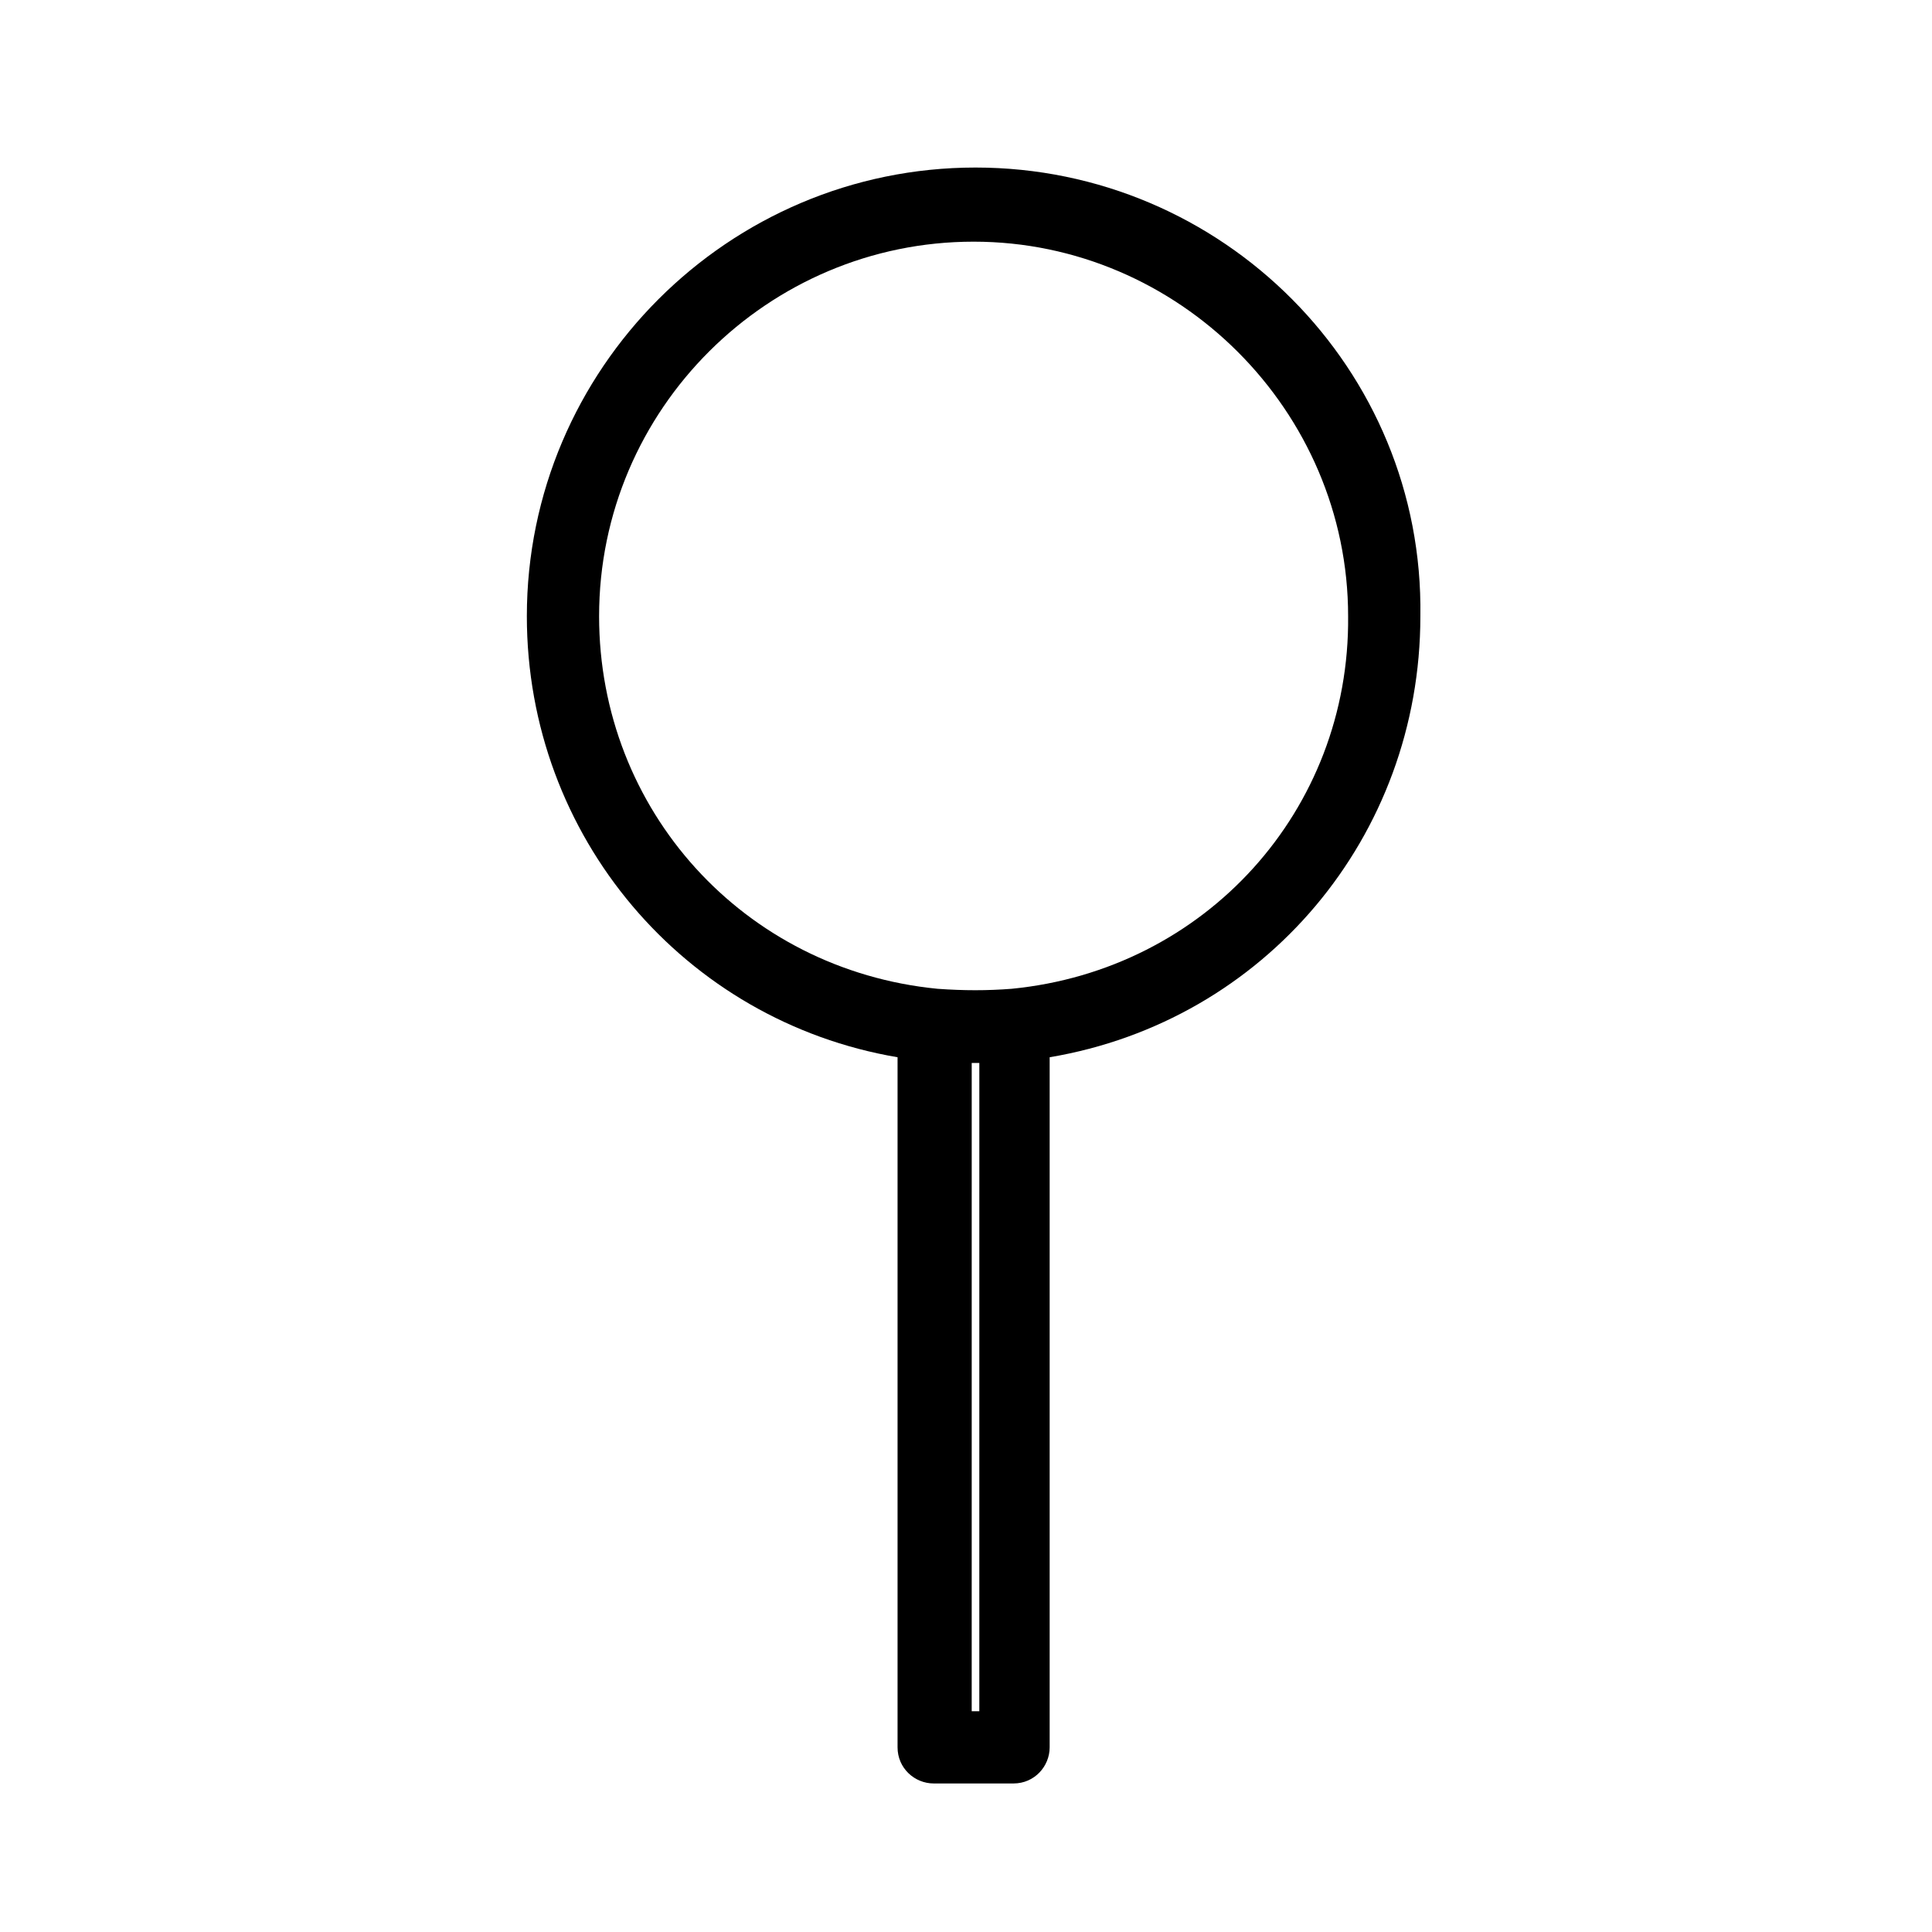 <?xml version="1.0" encoding="UTF-8"?>
<!-- Uploaded to: ICON Repo, www.svgrepo.com, Generator: ICON Repo Mixer Tools -->
<svg fill="#000000" width="800px" height="800px" version="1.1" viewBox="144 144 512 512" xmlns="http://www.w3.org/2000/svg">
 <path d="m402.52 188.4c-65.496 0-118.9 53.402-118.9 118.9 0 58.441 41.816 107.31 98.242 116.88v182.88c0 5.543 4.535 9.574 9.574 9.574h21.16c5.543 0 9.574-4.535 9.574-9.574v-182.88c56.93-9.574 98.242-58.441 98.242-116.88 1.008-65.496-52.398-118.9-117.89-118.9zm1.008 409.09h-2.016l0.004-171.8h2.016zm8.566-191.45c-6.551 0.504-12.594 0.504-19.648 0-51.387-5.039-89.68-47.359-89.68-98.746 0-54.914 44.84-99.25 99.25-99.25 54.41 0 99.25 44.84 99.25 99.25 0.508 51.391-37.785 93.711-89.172 98.746z"/>
</svg>